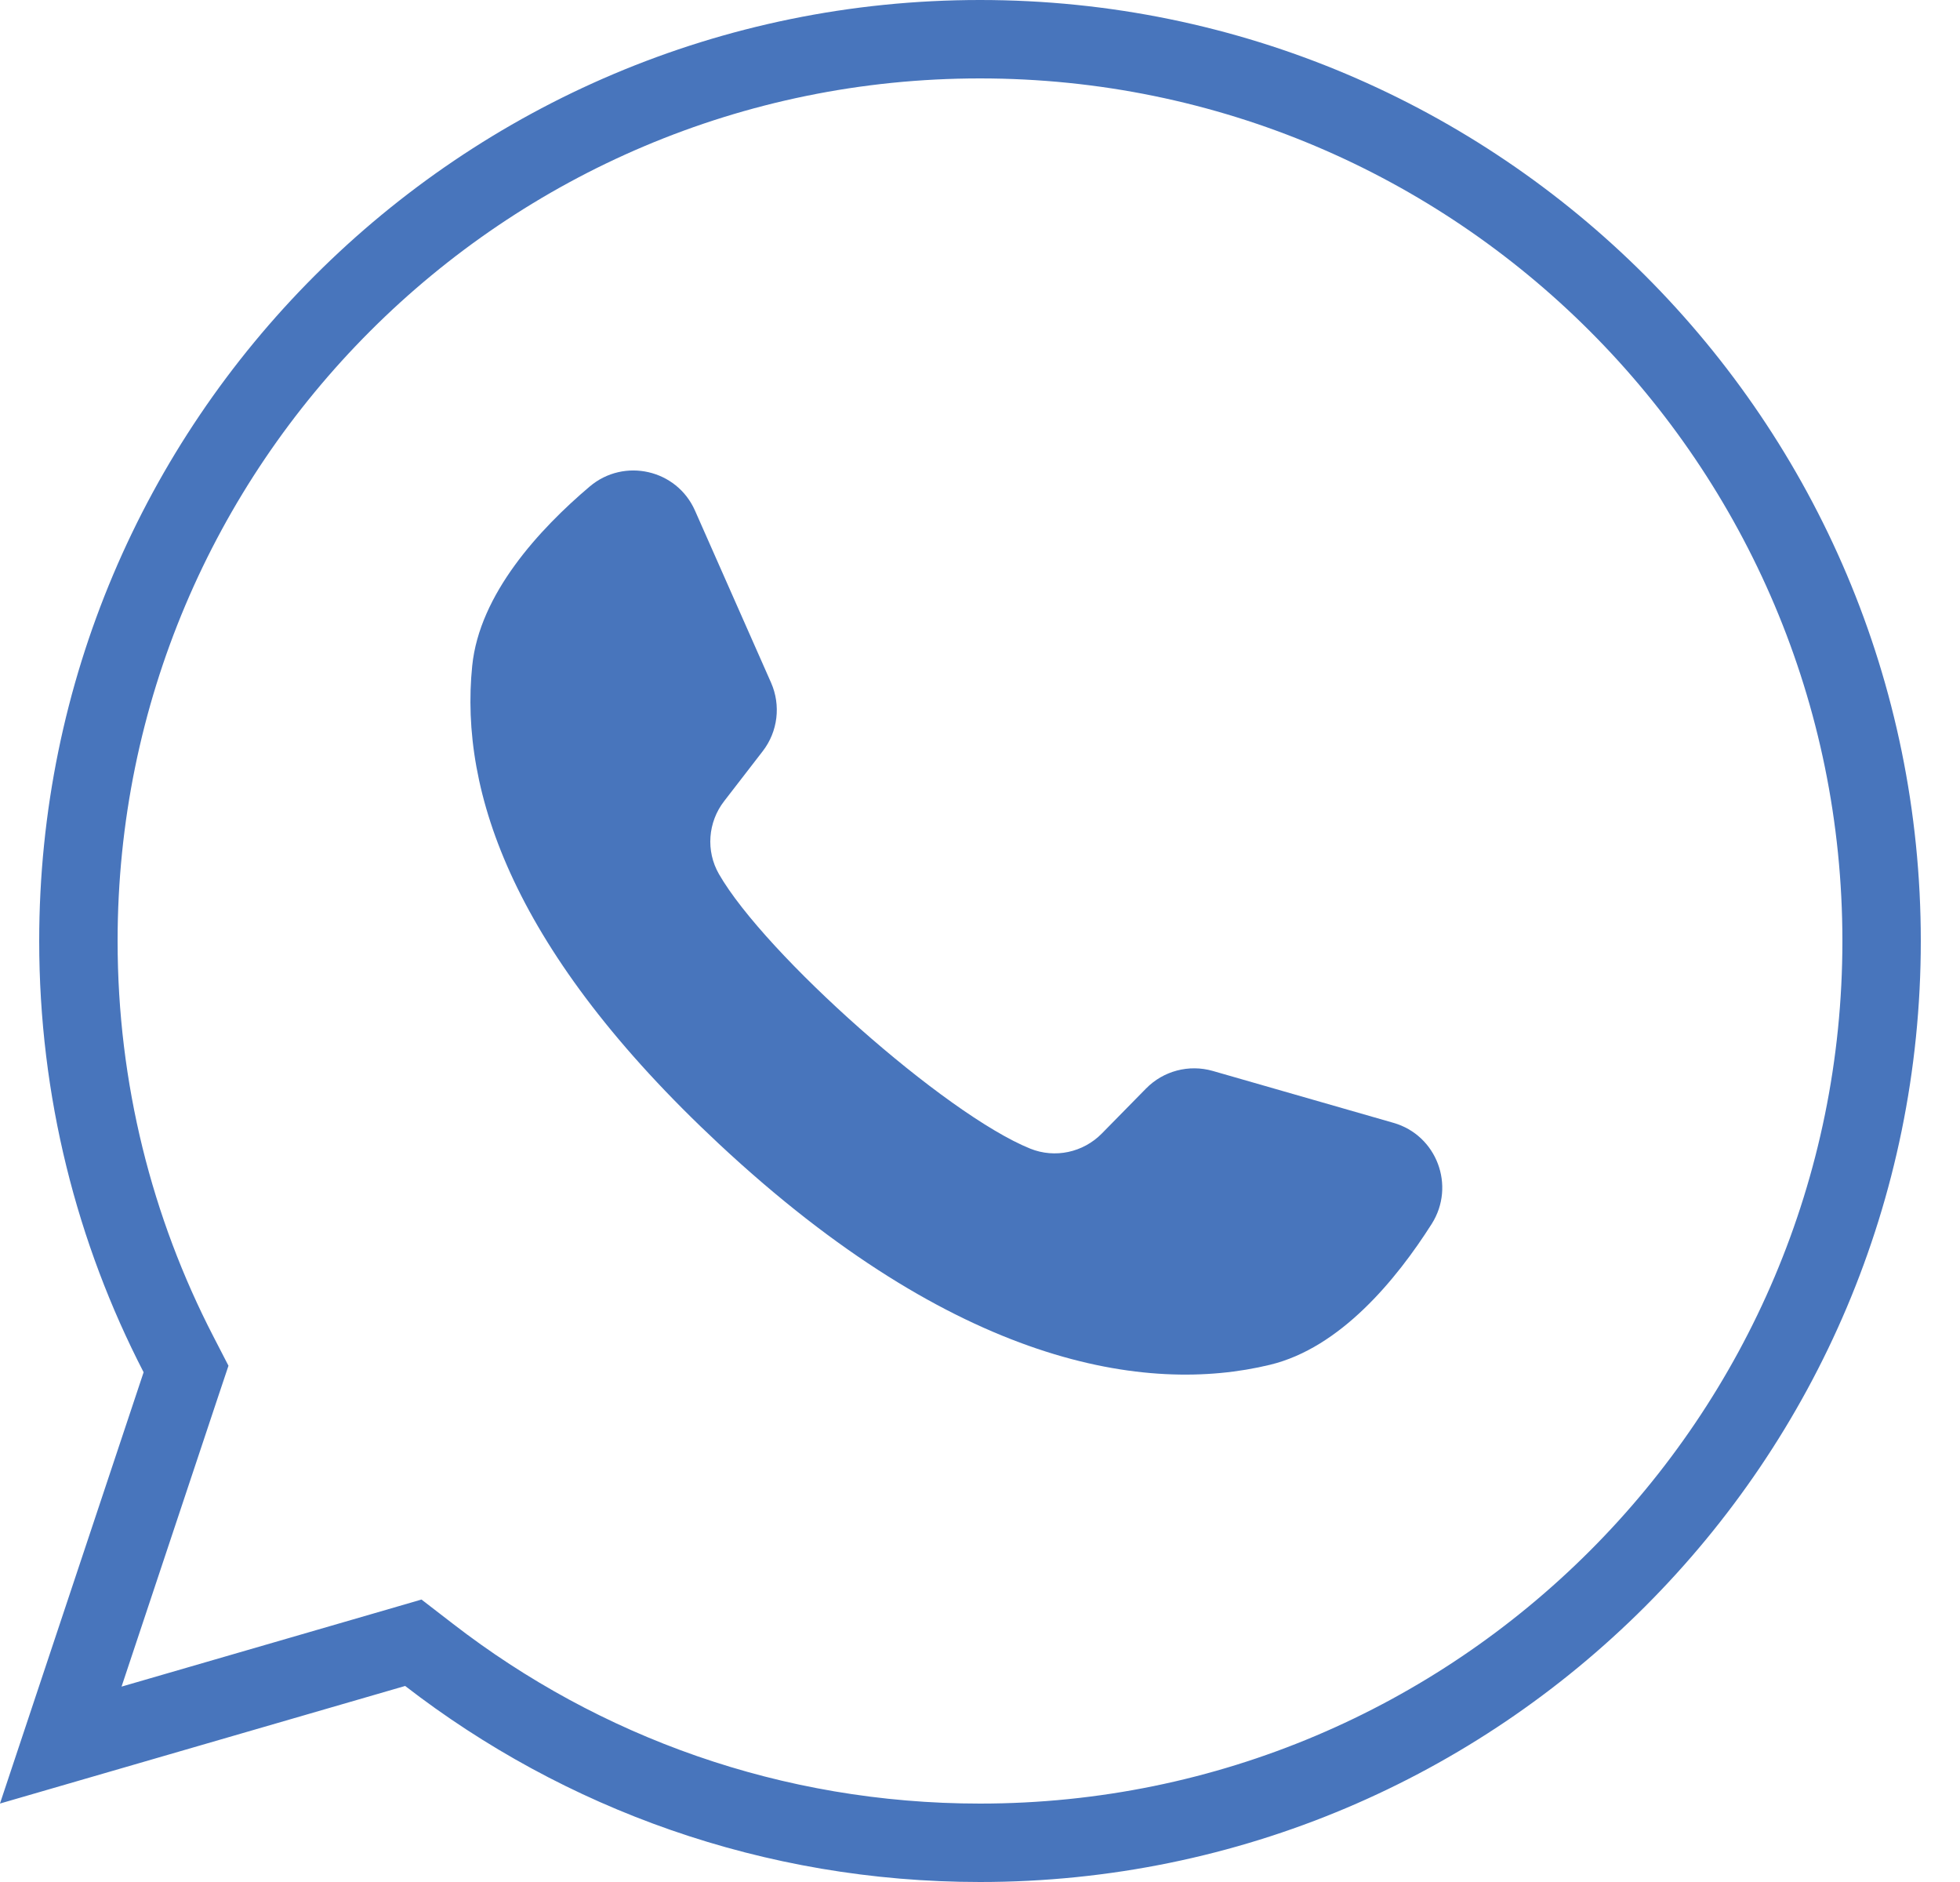 <?xml version="1.0" encoding="UTF-8"?> <svg xmlns="http://www.w3.org/2000/svg" width="25" height="24" viewBox="0 0 25 24" fill="none"> <path d="M5.473 21.104L5.272 20.949L5.028 21.02L0.775 22.254L2.306 17.658L2.373 17.458L2.276 17.27C1.461 15.692 1 13.901 1 12C1 5.649 6.149 0.5 12.5 0.5C18.851 0.5 24 5.649 24 12C24 18.351 18.851 23.5 12.5 23.5C9.853 23.5 7.417 22.607 5.473 21.104Z" stroke="#4875BC"></path> <path d="M17.774 14.319L15.469 13.657C15.165 13.57 14.839 13.656 14.618 13.881L14.054 14.455C13.816 14.697 13.456 14.775 13.141 14.648C12.05 14.207 9.756 12.167 9.17 11.146C9.001 10.852 9.029 10.484 9.237 10.216L9.729 9.579C9.922 9.329 9.962 8.994 9.835 8.706L8.865 6.512C8.633 5.986 7.961 5.833 7.522 6.204C6.879 6.749 6.115 7.576 6.023 8.492C5.859 10.107 6.552 12.144 9.172 14.589C12.198 17.414 14.622 17.787 16.2 17.404C17.095 17.188 17.81 16.319 18.262 15.607C18.569 15.122 18.326 14.477 17.774 14.319Z" fill="#4875BC"></path> </svg> 